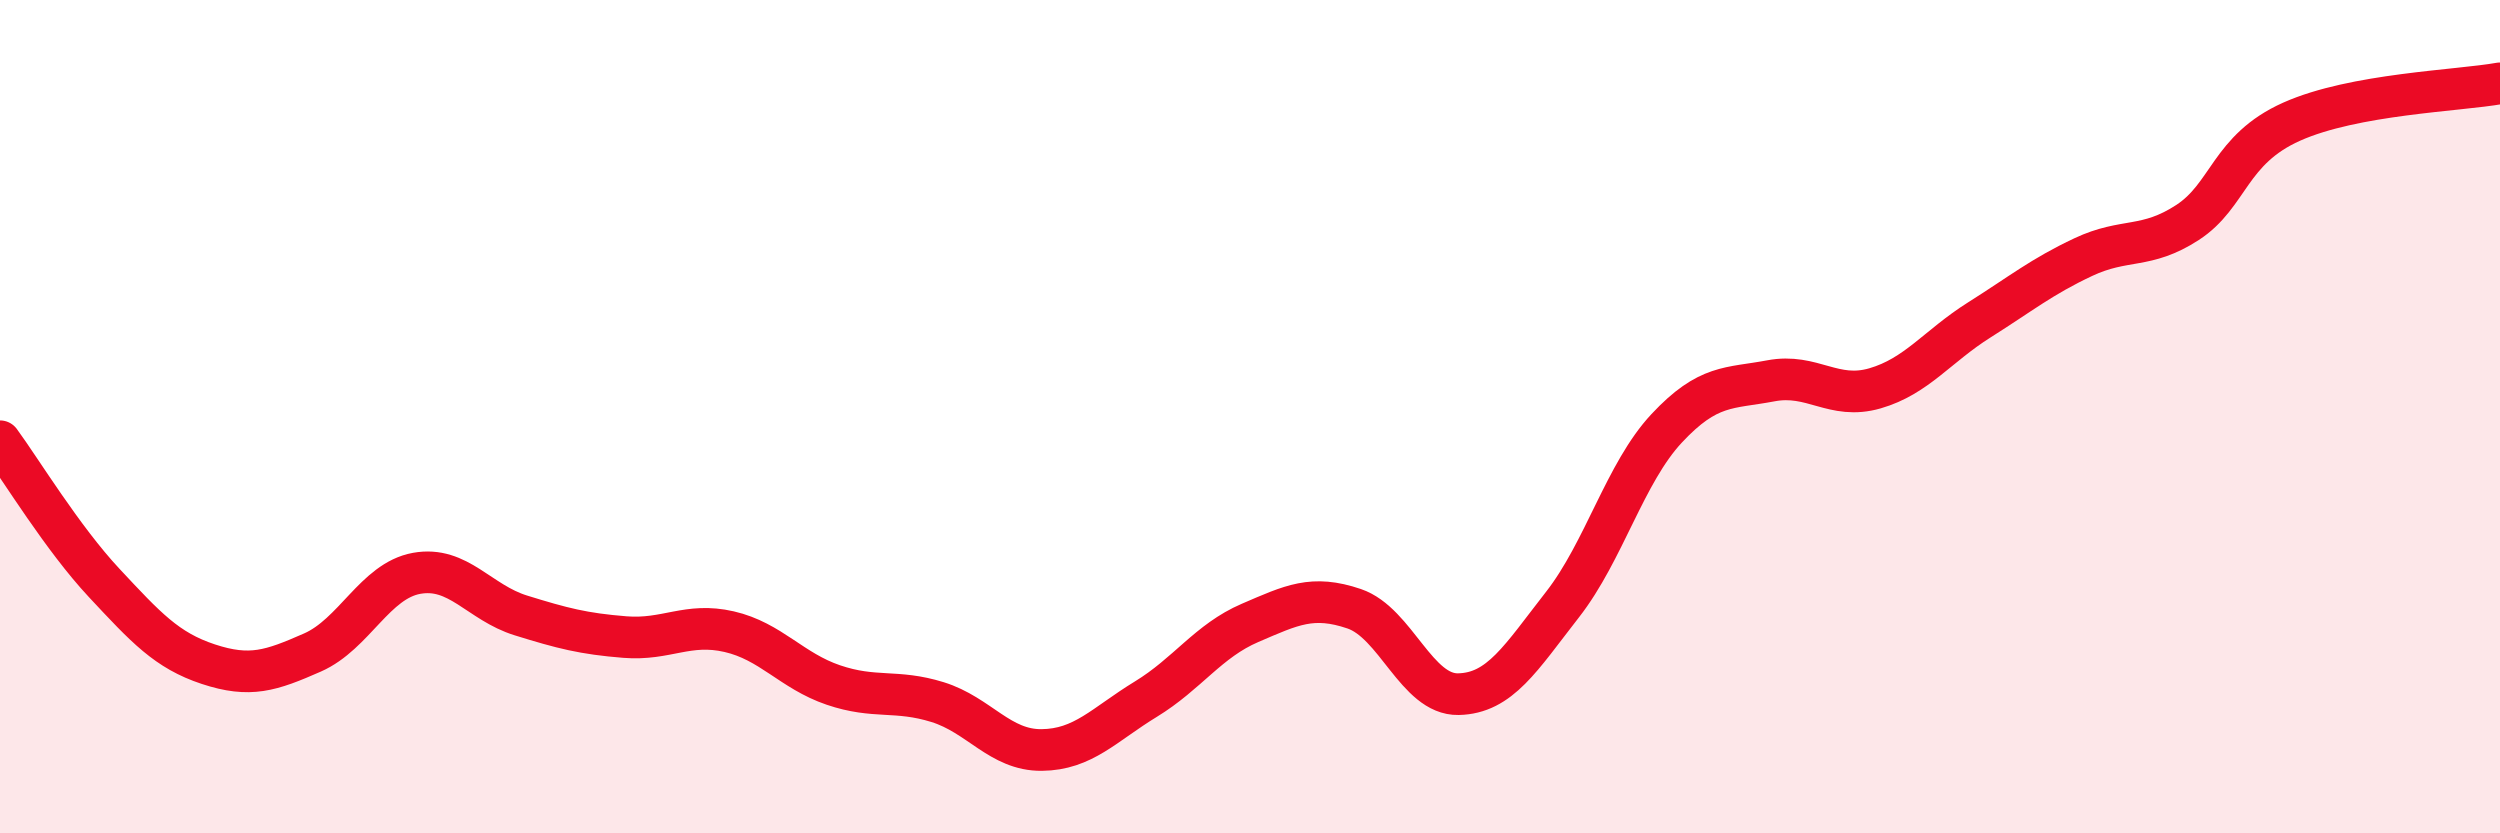 
    <svg width="60" height="20" viewBox="0 0 60 20" xmlns="http://www.w3.org/2000/svg">
      <path
        d="M 0,10.59 C 0.5,11.27 1.5,12.92 2.5,13.99 C 3.5,15.06 4,15.61 5,15.94 C 6,16.27 6.5,16.1 7.5,15.66 C 8.5,15.22 9,13.94 10,13.76 C 11,13.58 11.5,14.46 12.5,14.77 C 13.5,15.08 14,15.21 15,15.29 C 16,15.37 16.5,14.93 17.5,15.16 C 18.5,15.39 19,16.1 20,16.44 C 21,16.78 21.5,16.54 22.5,16.85 C 23.5,17.16 24,18.01 25,18 C 26,17.99 26.5,17.39 27.5,16.78 C 28.5,16.17 29,15.38 30,14.95 C 31,14.52 31.5,14.27 32.5,14.61 C 33.5,14.95 34,16.68 35,16.66 C 36,16.64 36.5,15.79 37.5,14.51 C 38.5,13.23 39,11.35 40,10.28 C 41,9.21 41.5,9.33 42.5,9.14 C 43.5,8.95 44,9.61 45,9.32 C 46,9.03 46.5,8.31 47.5,7.68 C 48.5,7.05 49,6.64 50,6.17 C 51,5.7 51.5,5.99 52.5,5.34 C 53.5,4.69 53.5,3.59 55,2.92 C 56.5,2.25 59,2.18 60,2L60 20L0 20Z"
        fill="#EB0A25"
        opacity="0.1"
        stroke-linecap="round"
        stroke-linejoin="round"
      />
      <path
        d="M 0,10.59 C 0.5,11.27 1.5,12.92 2.5,13.99 C 3.5,15.06 4,15.61 5,15.94 C 6,16.27 6.5,16.1 7.5,15.66 C 8.5,15.22 9,13.94 10,13.76 C 11,13.58 11.5,14.46 12.5,14.77 C 13.5,15.08 14,15.21 15,15.29 C 16,15.37 16.5,14.93 17.5,15.16 C 18.5,15.39 19,16.1 20,16.44 C 21,16.78 21.5,16.54 22.5,16.85 C 23.5,17.16 24,18.01 25,18 C 26,17.99 26.5,17.39 27.5,16.78 C 28.5,16.17 29,15.38 30,14.95 C 31,14.52 31.5,14.27 32.5,14.61 C 33.5,14.95 34,16.68 35,16.66 C 36,16.64 36.5,15.79 37.5,14.51 C 38.5,13.23 39,11.35 40,10.28 C 41,9.21 41.5,9.33 42.5,9.14 C 43.5,8.95 44,9.61 45,9.32 C 46,9.03 46.5,8.31 47.5,7.68 C 48.5,7.05 49,6.64 50,6.17 C 51,5.7 51.5,5.99 52.5,5.34 C 53.5,4.69 53.5,3.59 55,2.92 C 56.5,2.25 59,2.18 60,2"
        stroke="#EB0A25"
        stroke-width="1"
        fill="none"
        stroke-linecap="round"
        stroke-linejoin="round"
      />
    </svg>
  